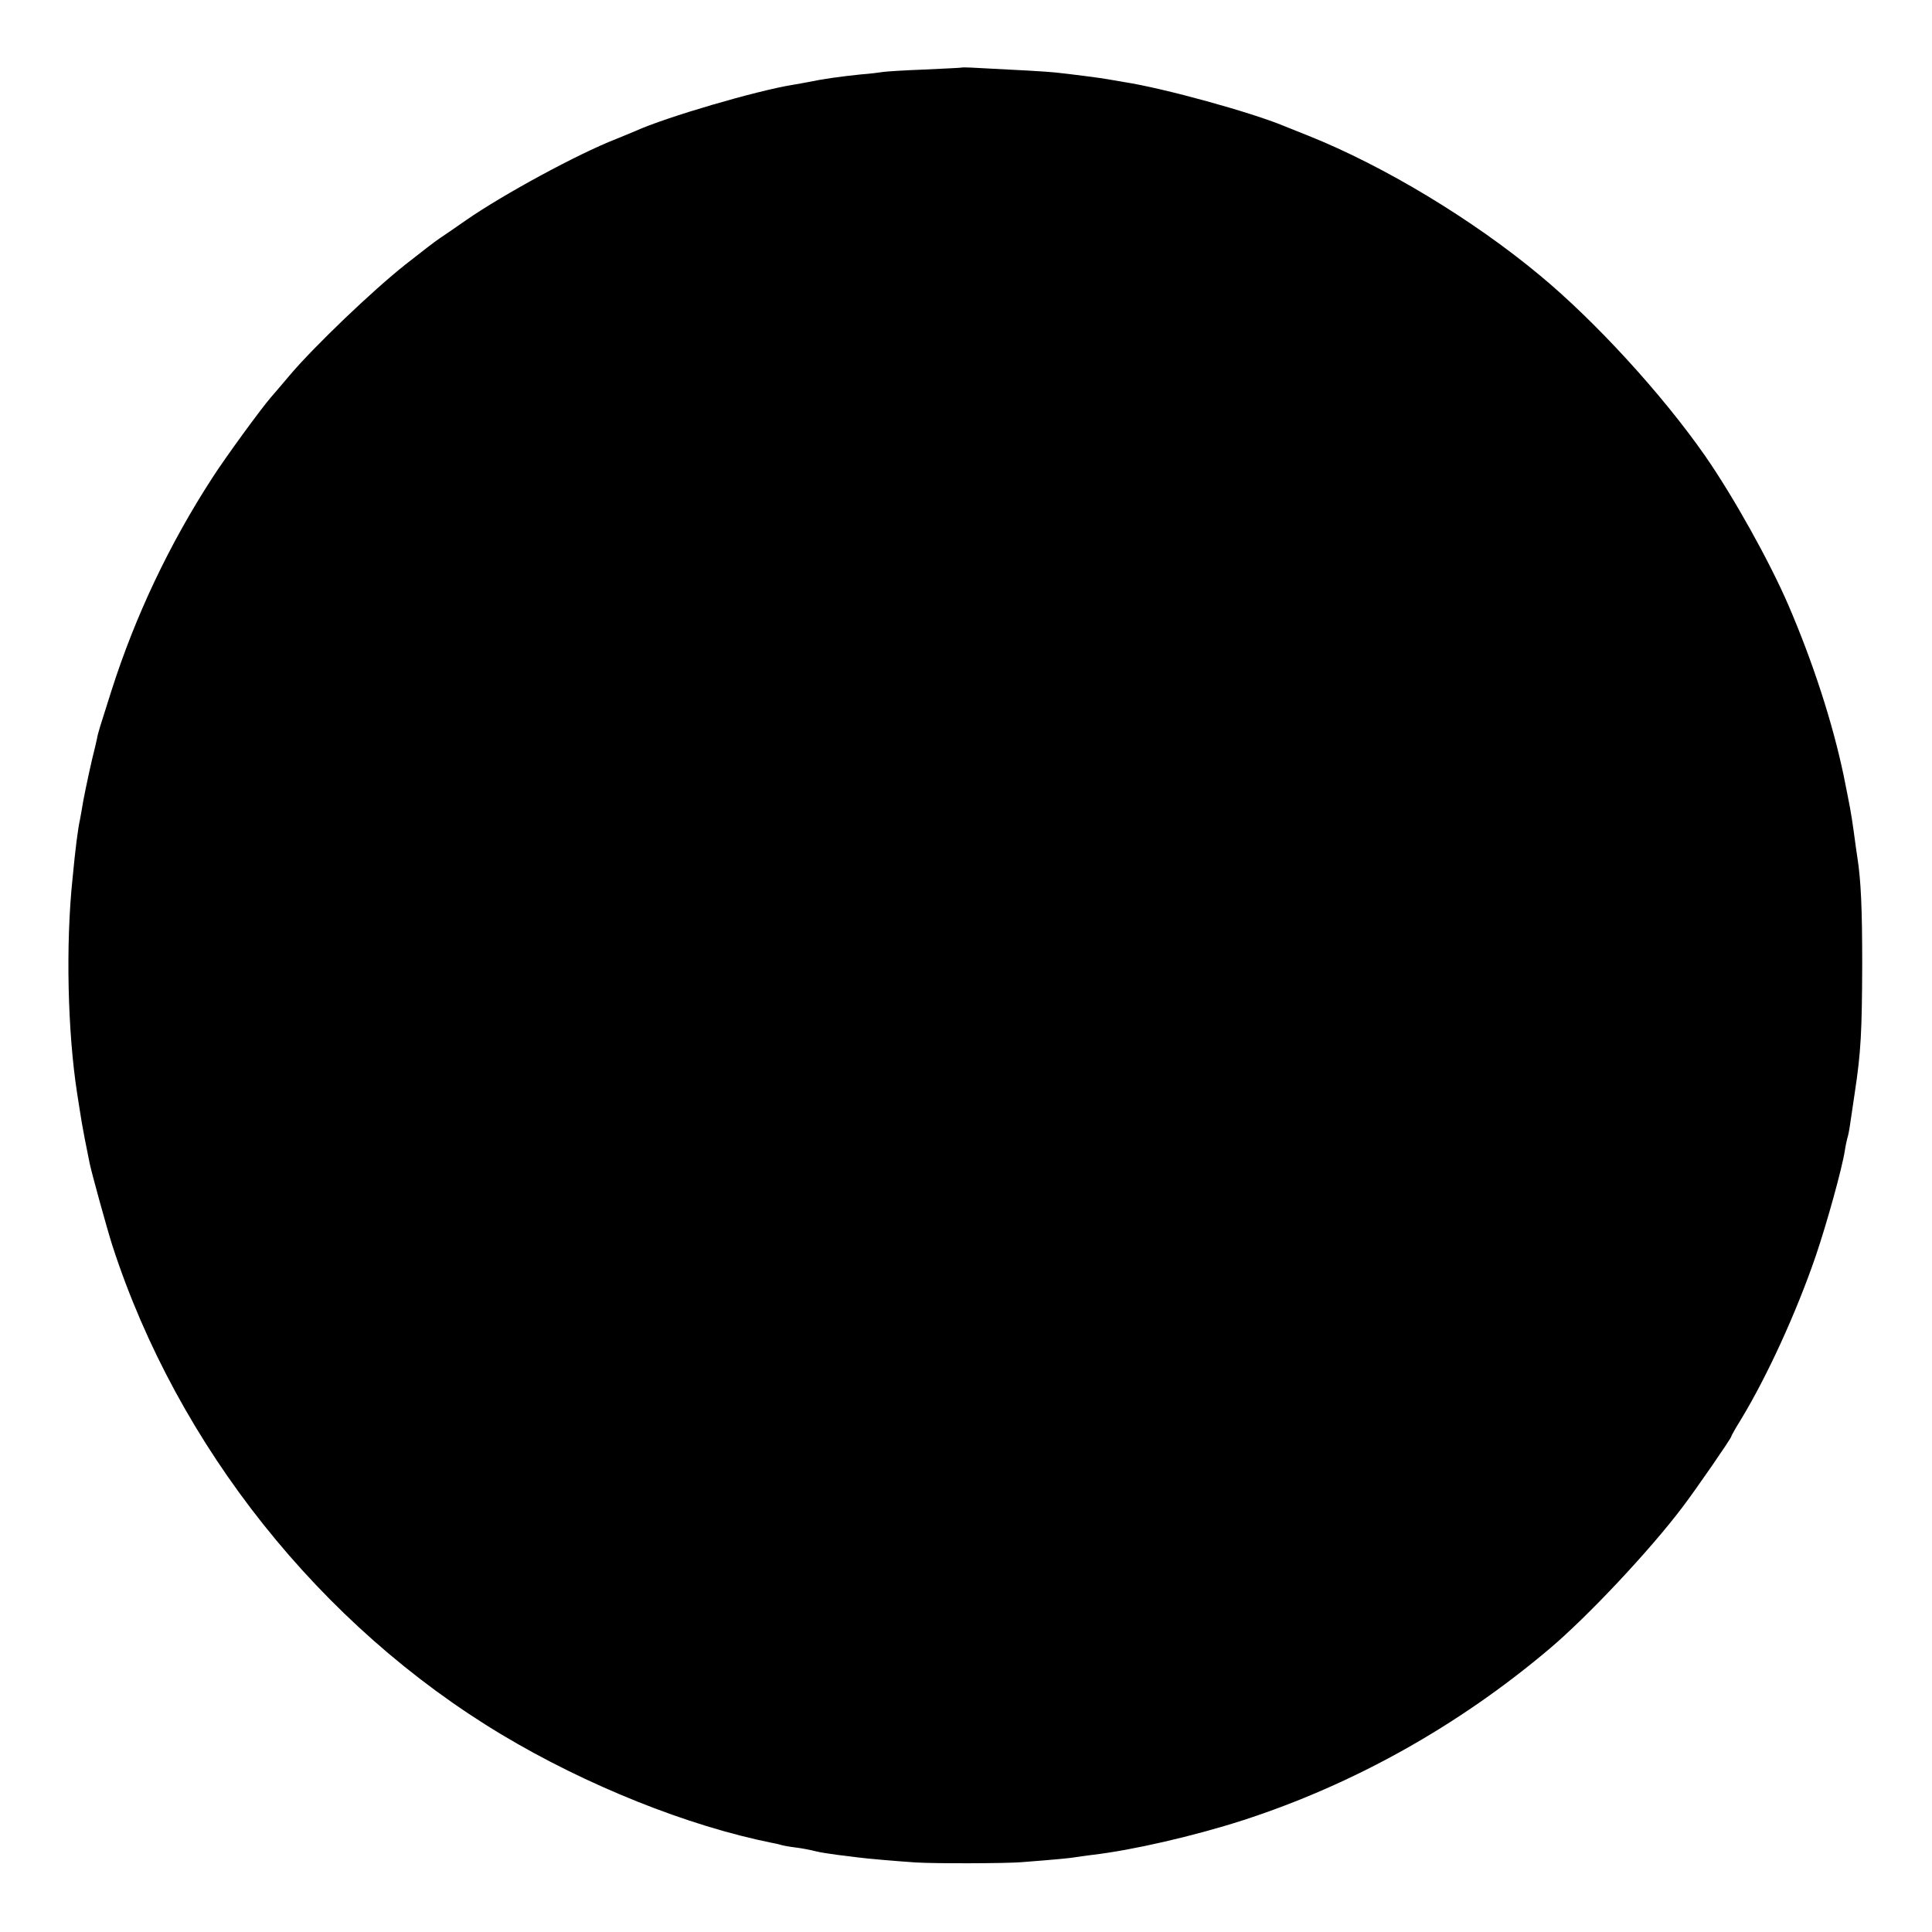 <?xml version="1.0" standalone="no"?>
<!DOCTYPE svg PUBLIC "-//W3C//DTD SVG 20010904//EN"
 "http://www.w3.org/TR/2001/REC-SVG-20010904/DTD/svg10.dtd">
<svg version="1.0" xmlns="http://www.w3.org/2000/svg"
 width="789pt" height="789pt" viewBox="0 0 789 789"
 preserveAspectRatio="xMidYMid meet">
<g transform="translate(0,789) scale(0.1,-0.1)"
fill="#000000" stroke="none">
<path d="M3927 7614 c-1 -1 -69 -4 -152 -8 -82 -3 -159 -8 -170 -10 -11 -2
-51 -7 -90 -10 -86 -9 -152 -18 -219 -32 -11 -2 -37 -7 -56 -10 -150 -24 -519
-132 -645 -189 -16 -7 -53 -22 -80 -33 -158 -62 -458 -225 -610 -330 -44 -31
-94 -65 -112 -77 -27 -19 -54 -40 -137 -105 -135 -107 -368 -330 -469 -448
-34 -41 -71 -83 -81 -95 -40 -46 -186 -246 -238 -327 -176 -271 -315 -564
-413 -871 -48 -151 -55 -172 -59 -196 -2 -10 -11 -48 -20 -84 -16 -69 -38
-175 -41 -199 -1 -8 -5 -28 -8 -45 -9 -40 -19 -119 -31 -245 -28 -268 -20
-624 19 -875 3 -16 7 -48 11 -70 3 -22 12 -74 20 -115 8 -41 17 -86 20 -100 7
-36 71 -268 93 -337 266 -820 850 -1553 1590 -1997 347 -208 760 -373 1104
-442 10 -2 26 -5 35 -8 9 -3 37 -8 62 -11 25 -3 61 -10 80 -15 19 -5 60 -11
90 -15 30 -4 66 -8 80 -10 36 -5 164 -16 240 -21 80 -5 368 -4 430 1 143 11
203 17 219 20 10 2 42 6 72 10 164 19 415 77 614 141 451 146 878 384 1251
699 158 133 412 404 545 580 54 71 199 281 199 288 0 3 18 35 41 72 107 177
225 435 304 665 45 132 108 359 119 431 3 20 8 42 10 50 3 8 8 32 11 54 3 22
12 83 20 135 25 165 29 248 30 520 0 231 -5 344 -20 440 -2 14 -9 59 -14 100
-12 86 -15 99 -42 234 -45 214 -124 459 -226 696 -77 178 -224 442 -340 609
-176 252 -448 549 -675 737 -274 228 -636 446 -943 569 -38 15 -83 33 -100 40
-134 56 -492 155 -655 180 -25 4 -54 9 -64 11 -25 5 -158 22 -216 28 -38 4
-145 10 -345 20 -20 1 -37 1 -38 0z"/>
</g>
</svg>
